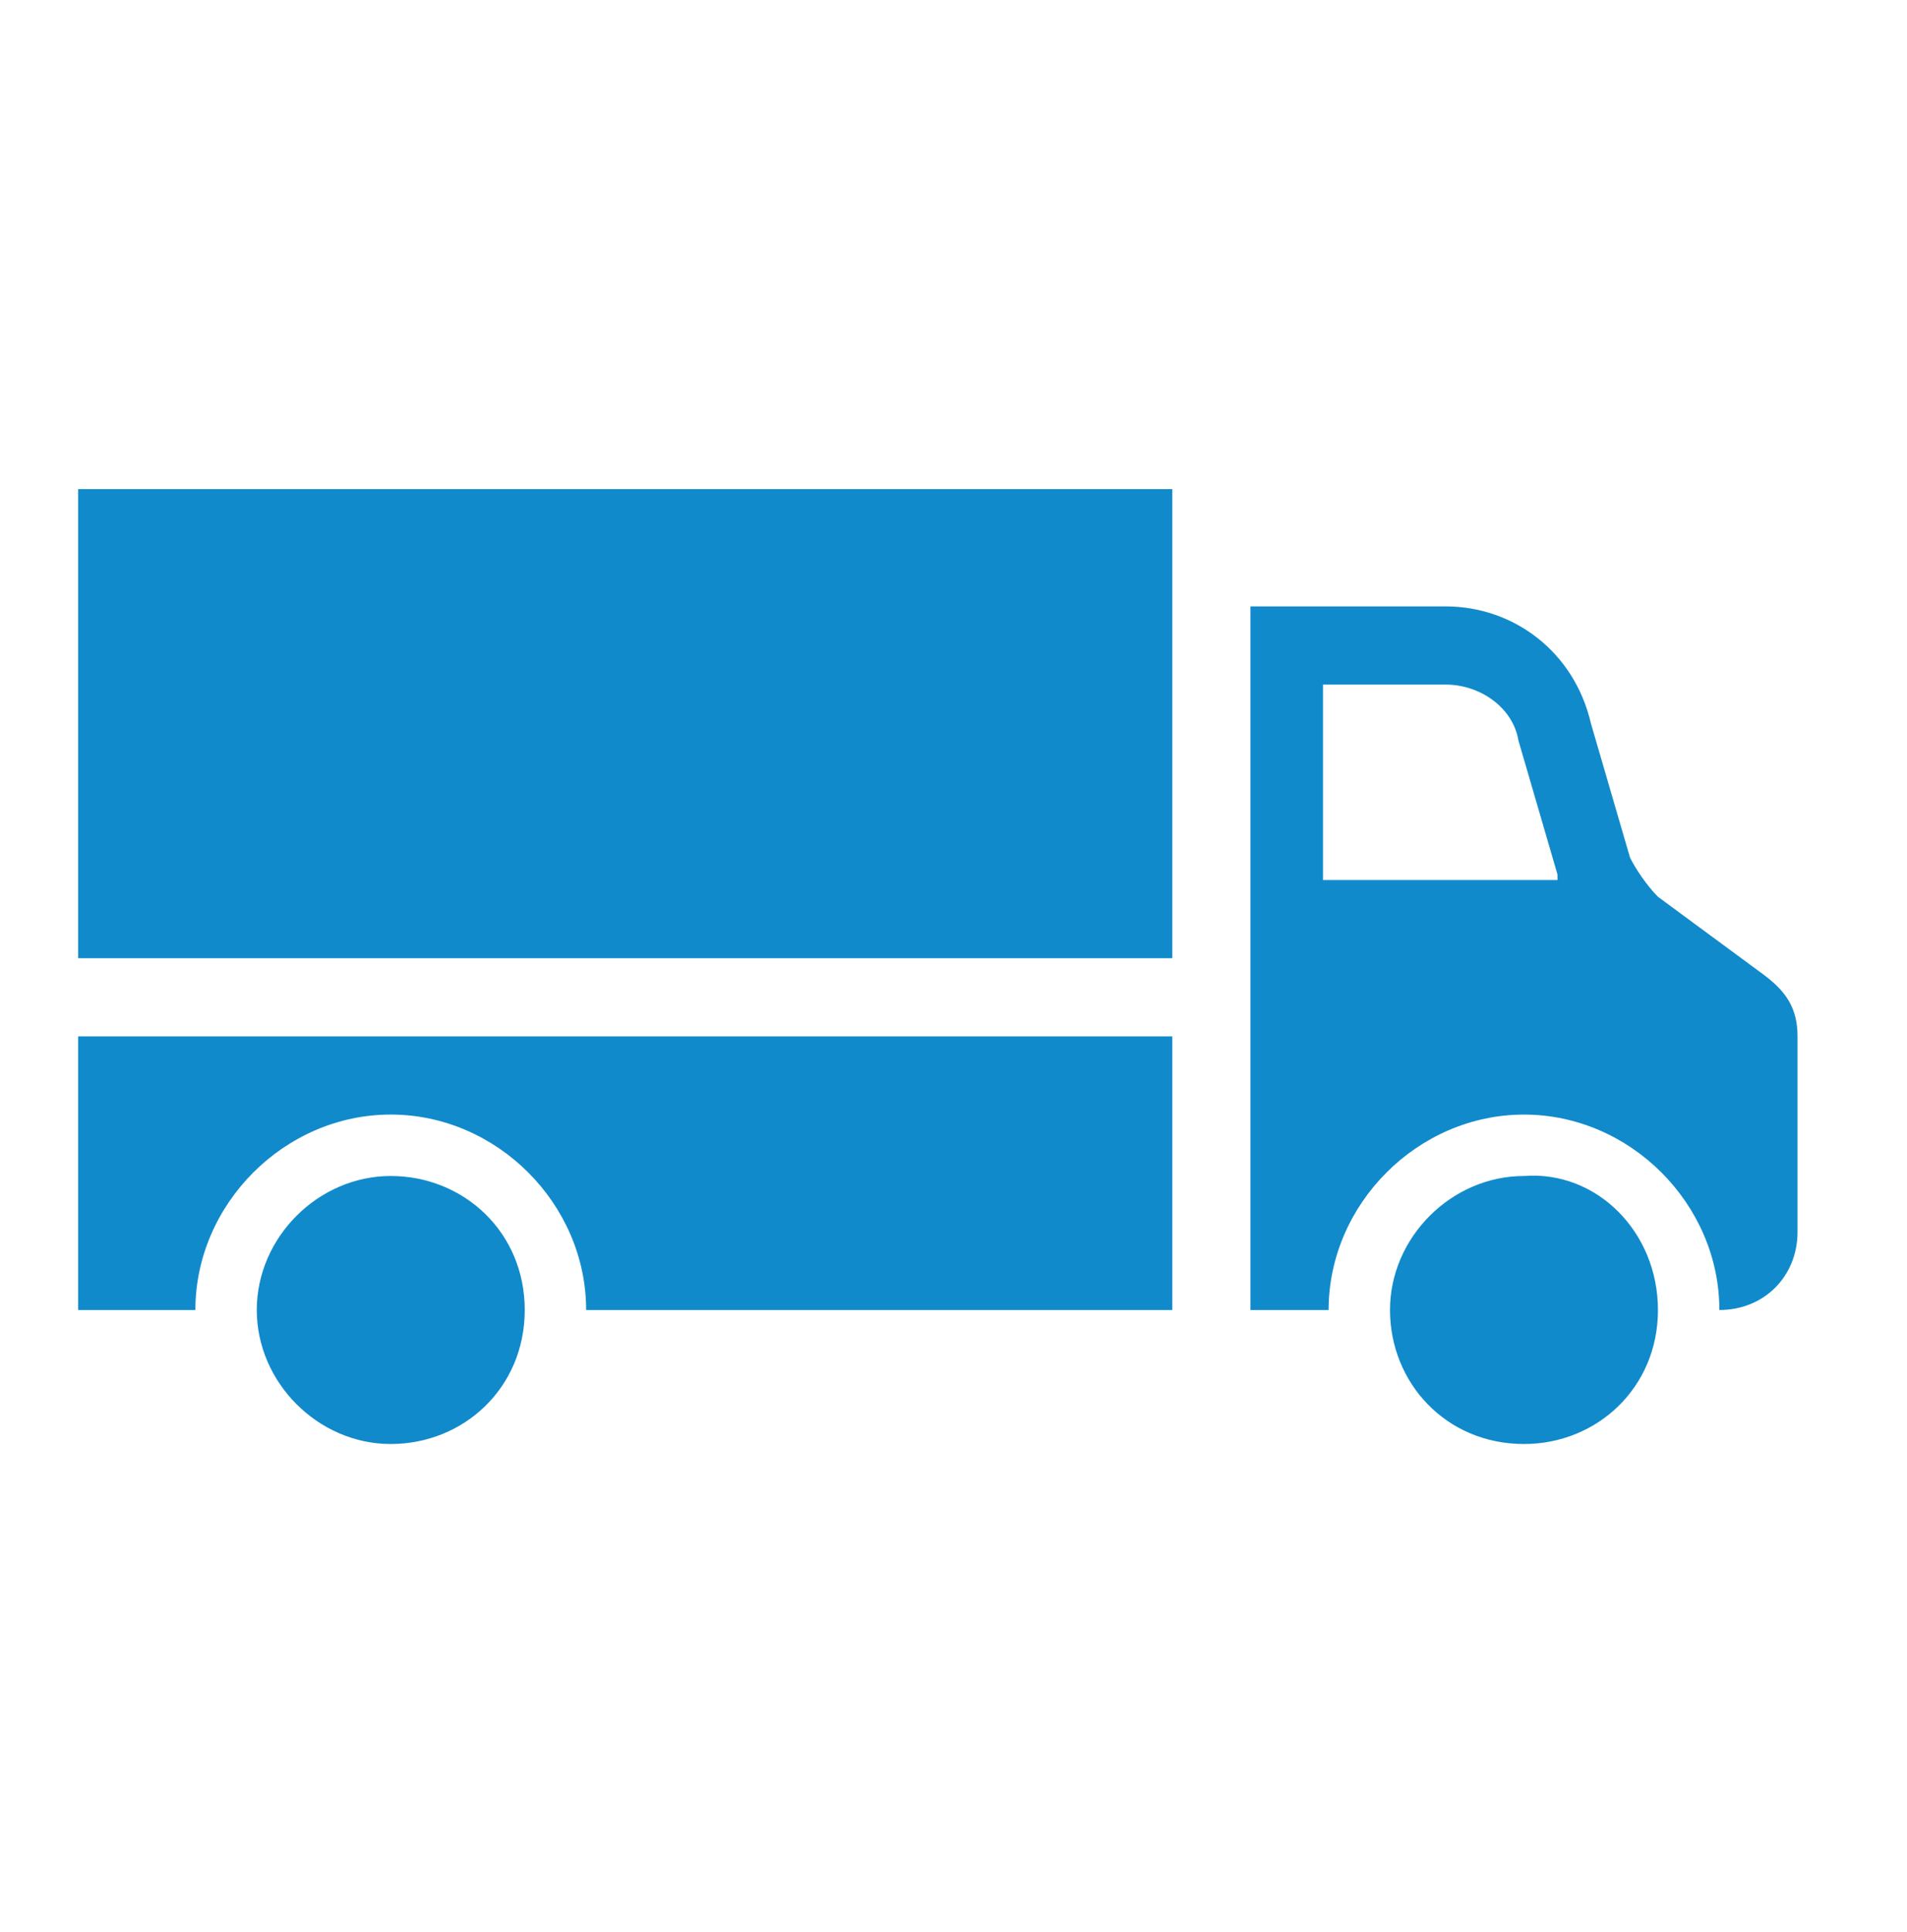 <svg width="77" height="78" viewBox="0 0 77 78" fill="none" xmlns="http://www.w3.org/2000/svg">
<path d="M21.188 52.878C21.188 56.034 18.708 58.288 15.778 58.288C12.848 58.288 10.368 55.809 10.368 52.878C10.368 49.948 12.848 47.469 15.778 47.469C18.708 47.469 21.188 49.723 21.188 52.878Z" fill="#118ACB"/>
<path d="M66.944 52.878C66.944 56.034 64.465 58.288 61.535 58.288C58.379 58.288 56.125 55.809 56.125 52.878C56.125 49.948 58.604 47.469 61.535 47.469C64.465 47.243 66.944 49.723 66.944 52.878Z" fill="#118ACB"/>
<path d="M3.155 19.744H47.334V38.678H3.155V19.744Z" fill="#118ACB"/>
<path d="M53.646 27.634H58.379C59.732 27.634 61.084 28.535 61.31 29.888L62.887 35.297C62.887 35.297 62.887 35.297 62.887 35.523H53.42V27.634H53.646ZM58.379 24.478H50.49V35.523V40.256V52.879H53.646C53.646 48.596 57.252 44.99 61.535 44.99C65.818 44.99 69.424 48.596 69.424 52.879C71.227 52.879 72.58 51.526 72.58 49.723V41.834C72.58 40.707 72.129 40.031 71.227 39.355L66.945 36.199C66.494 35.748 66.043 35.072 65.818 34.621L64.24 29.212C63.564 26.281 61.084 24.478 58.379 24.478Z" fill="#118ACB"/>
<path d="M47.334 52.879H23.667C23.667 48.596 20.061 44.989 15.778 44.989C11.495 44.989 7.889 48.596 7.889 52.879H3.155V41.834H47.334V52.879Z" fill="#118ACB"/>
</svg>
